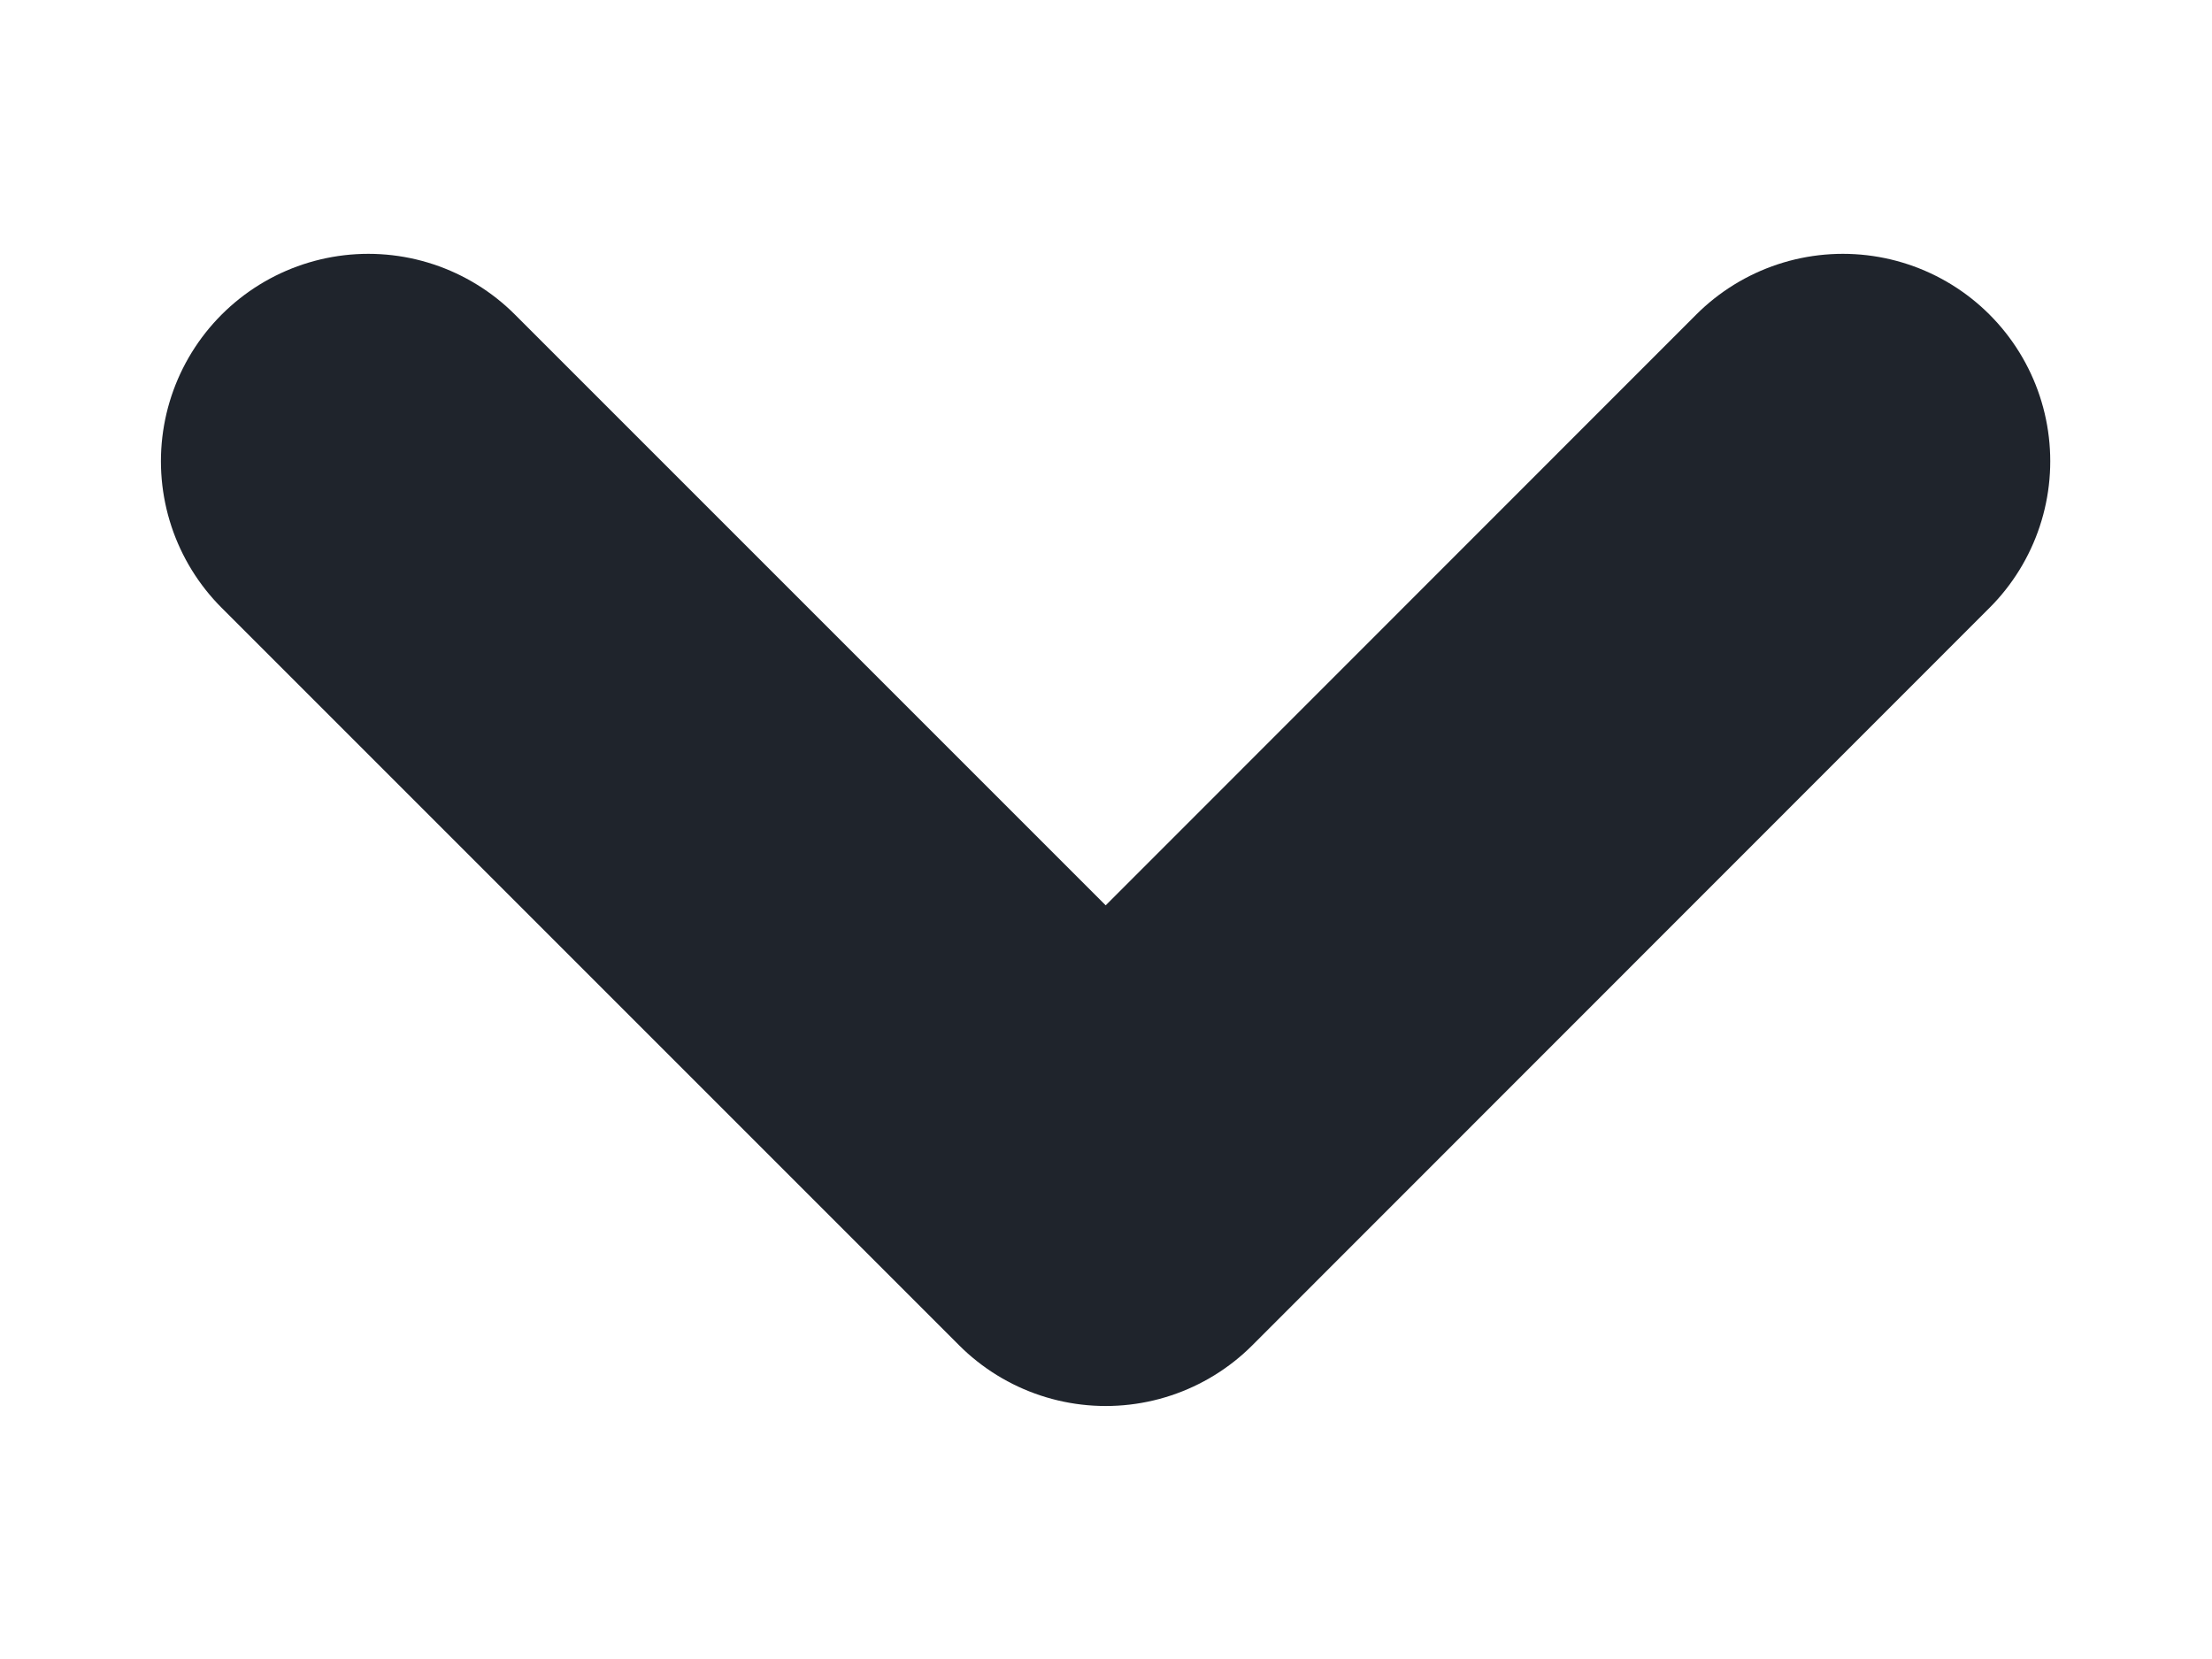 <svg width="8" height="6" viewBox="0 0 8 6" fill="none" xmlns="http://www.w3.org/2000/svg">
<g clip-path="url(#clip0_406_736)">
<path d="M1.332 1.668L3.999 4.335L6.665 1.668" stroke="#1F242C" stroke-width="1.5" stroke-linecap="round" stroke-linejoin="round"/>
</g>
<defs>
<clipPath id="clip0_406_736">
<rect width="8" height="5" fill="white" transform="translate(0 0.5)"/>
</clipPath>
</defs>
</svg>
